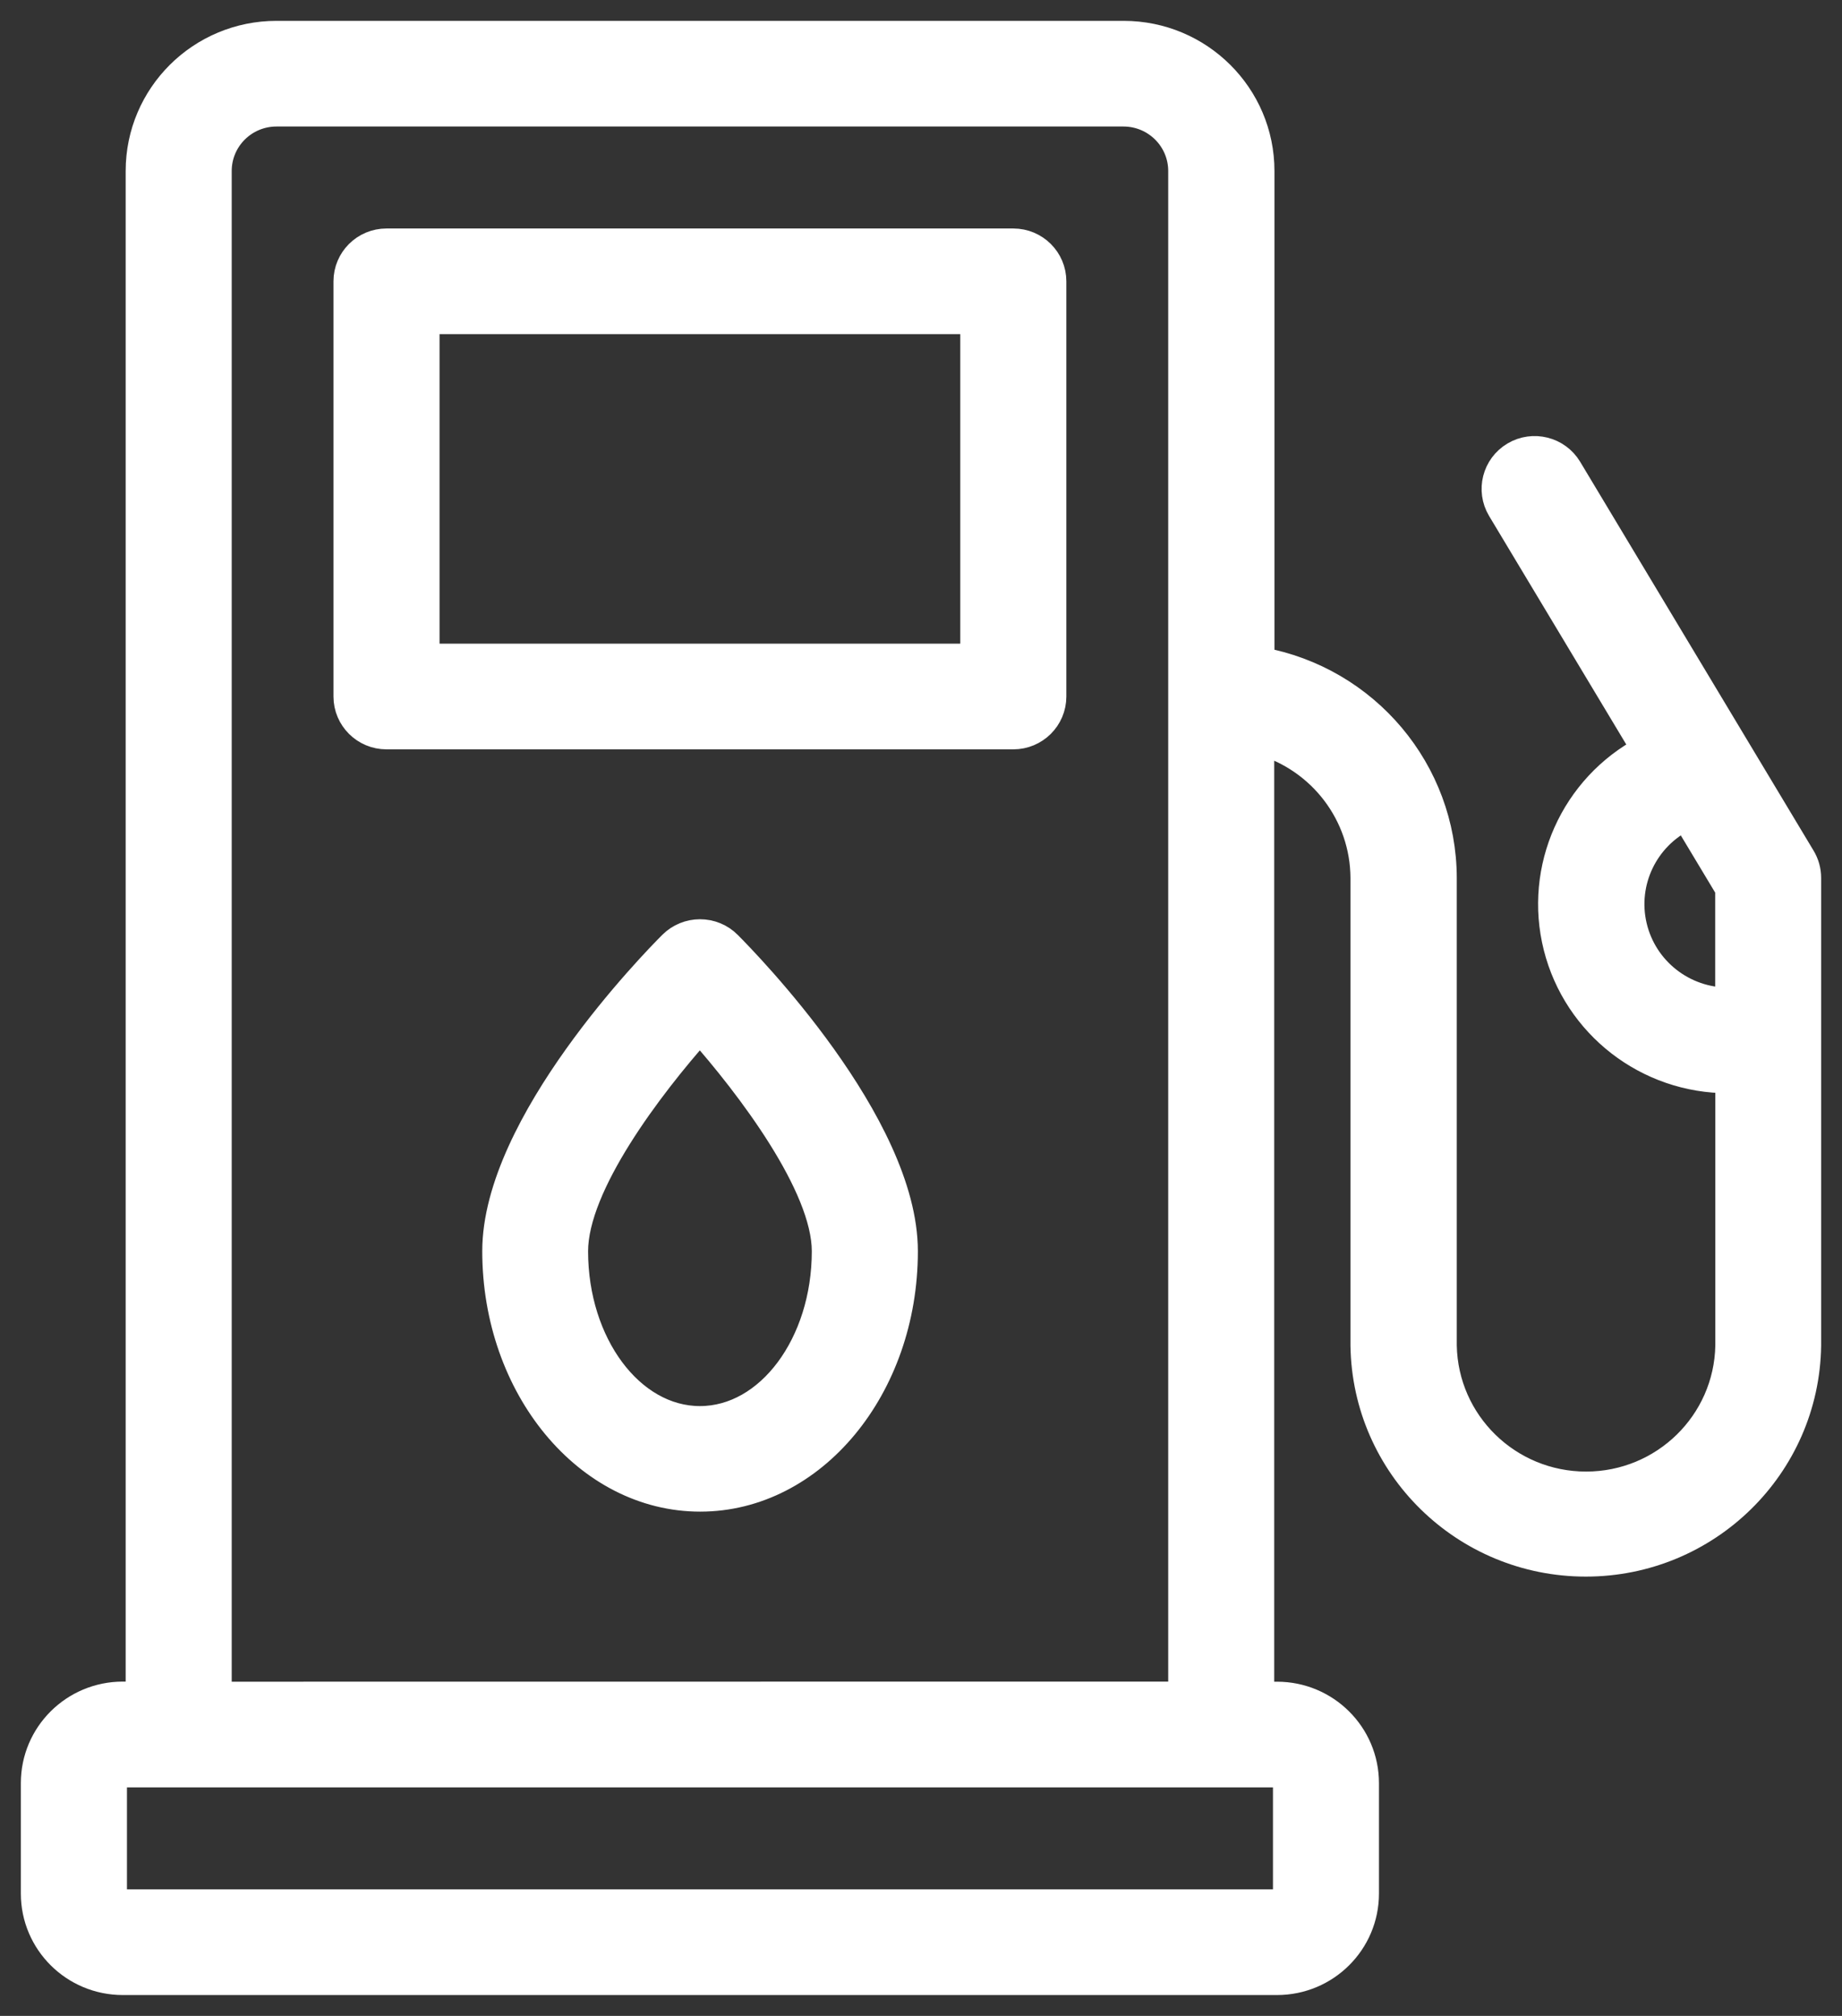 <?xml version="1.0" encoding="UTF-8"?><svg width="53px" height="58px" version="1.1" xmlns="http://www.w3.org/2000/svg" xmlns:xlink="http://www.w3.org/1999/xlink"><rect width="100%" height="100%" fill="#333333" stroke="none"/><title>icon</title><g id="01.00-Homepage" stroke="none" stroke-width="1" fill="none" fill-rule="evenodd"><g id="01.00-homepage" transform="translate(-649, -921)" fill="#FFFFFF" fill-rule="nonzero" stroke="#FFFFFF" stroke-width="0.8"><g id="short-CTA" transform="translate(138, 821)"><g id="CTA" transform="translate(460, 0)"><g id="icon" transform="translate(52, 101)"><path d="M28.156,5.974 L10.121,5.974 C9.499,5.974 8.995,6.475 8.995,7.094 L8.995,19.04 C8.995,19.659 9.499,20.16 10.121,20.16 L28.156,20.16 C28.778,20.16 29.282,19.659 29.282,19.04 L29.282,7.094 C29.282,6.475 28.778,5.974 28.156,5.974 Z M27.03,17.919 L11.247,17.919 L11.247,8.214 L27.03,8.214 L27.03,17.919 Z M19.139,25.848 C18.84,25.848 18.553,25.967 18.342,26.177 C17.823,26.695 13.276,31.343 13.276,34.997 C13.276,38.91 15.909,42.092 19.146,42.092 C22.382,42.092 25.01,38.92 25.01,35 C25.01,31.343 20.456,26.695 19.943,26.18 C19.731,25.966 19.441,25.847 19.139,25.848 Z M19.139,39.855 C17.144,39.855 15.521,37.677 15.521,35 C15.521,33.086 17.689,30.24 19.137,28.612 C20.561,30.219 22.758,33.102 22.758,35 C22.758,37.677 21.138,39.855 19.139,39.855 Z M50.838,23.678 L44.123,12.492 C43.804,11.961 43.113,11.787 42.579,12.104 C42.045,12.421 41.871,13.109 42.189,13.64 L46.345,20.563 C44.288,21.65 43.242,23.992 43.808,26.24 C44.375,28.487 46.408,30.061 48.737,30.054 L48.755,30.054 L48.755,37.716 C48.714,39.95 46.882,41.739 44.636,41.739 C42.39,41.739 40.558,39.95 40.516,37.716 L40.516,24.258 C40.508,21.192 38.302,18.569 35.27,18.019 L35.27,3.92 C35.27,1.755 33.506,0 31.33,0 L6.956,0 C4.78,0 3.016,1.755 3.016,3.92 L3.016,47.782 L2.533,47.782 C1.134,47.782 0,48.91 0,50.302 L0,53.48 C0,54.872 1.134,56 2.533,56 L35.744,56 C37.143,56 38.277,54.872 38.277,53.48 L38.277,50.305 C38.277,48.913 37.143,47.785 35.744,47.785 L35.263,47.785 L35.263,20.315 C37.029,20.823 38.249,22.428 38.257,24.258 L38.257,37.716 C38.309,41.18 41.146,43.961 44.629,43.961 C48.111,43.961 50.948,41.18 51,37.716 L51,24.258 C51,24.054 50.944,23.853 50.838,23.678 Z M36.027,50.305 L36.027,53.48 C36.027,53.635 35.901,53.76 35.745,53.76 L2.534,53.76 C2.379,53.76 2.253,53.635 2.253,53.48 L2.253,50.305 C2.253,50.15 2.379,50.025 2.534,50.025 L35.745,50.025 C35.901,50.025 36.027,50.15 36.027,50.305 Z M5.267,47.785 L5.267,3.92 C5.267,2.992 6.023,2.24 6.956,2.24 L31.324,2.24 C32.257,2.24 33.013,2.992 33.013,3.92 L33.013,47.782 L5.267,47.785 Z M48.751,27.814 C47.435,27.824 46.288,26.925 45.989,25.65 C45.69,24.375 46.319,23.064 47.503,22.494 L48.751,24.571 L48.751,27.814 Z" id="Shape"/></g></g></g></g></g></svg>